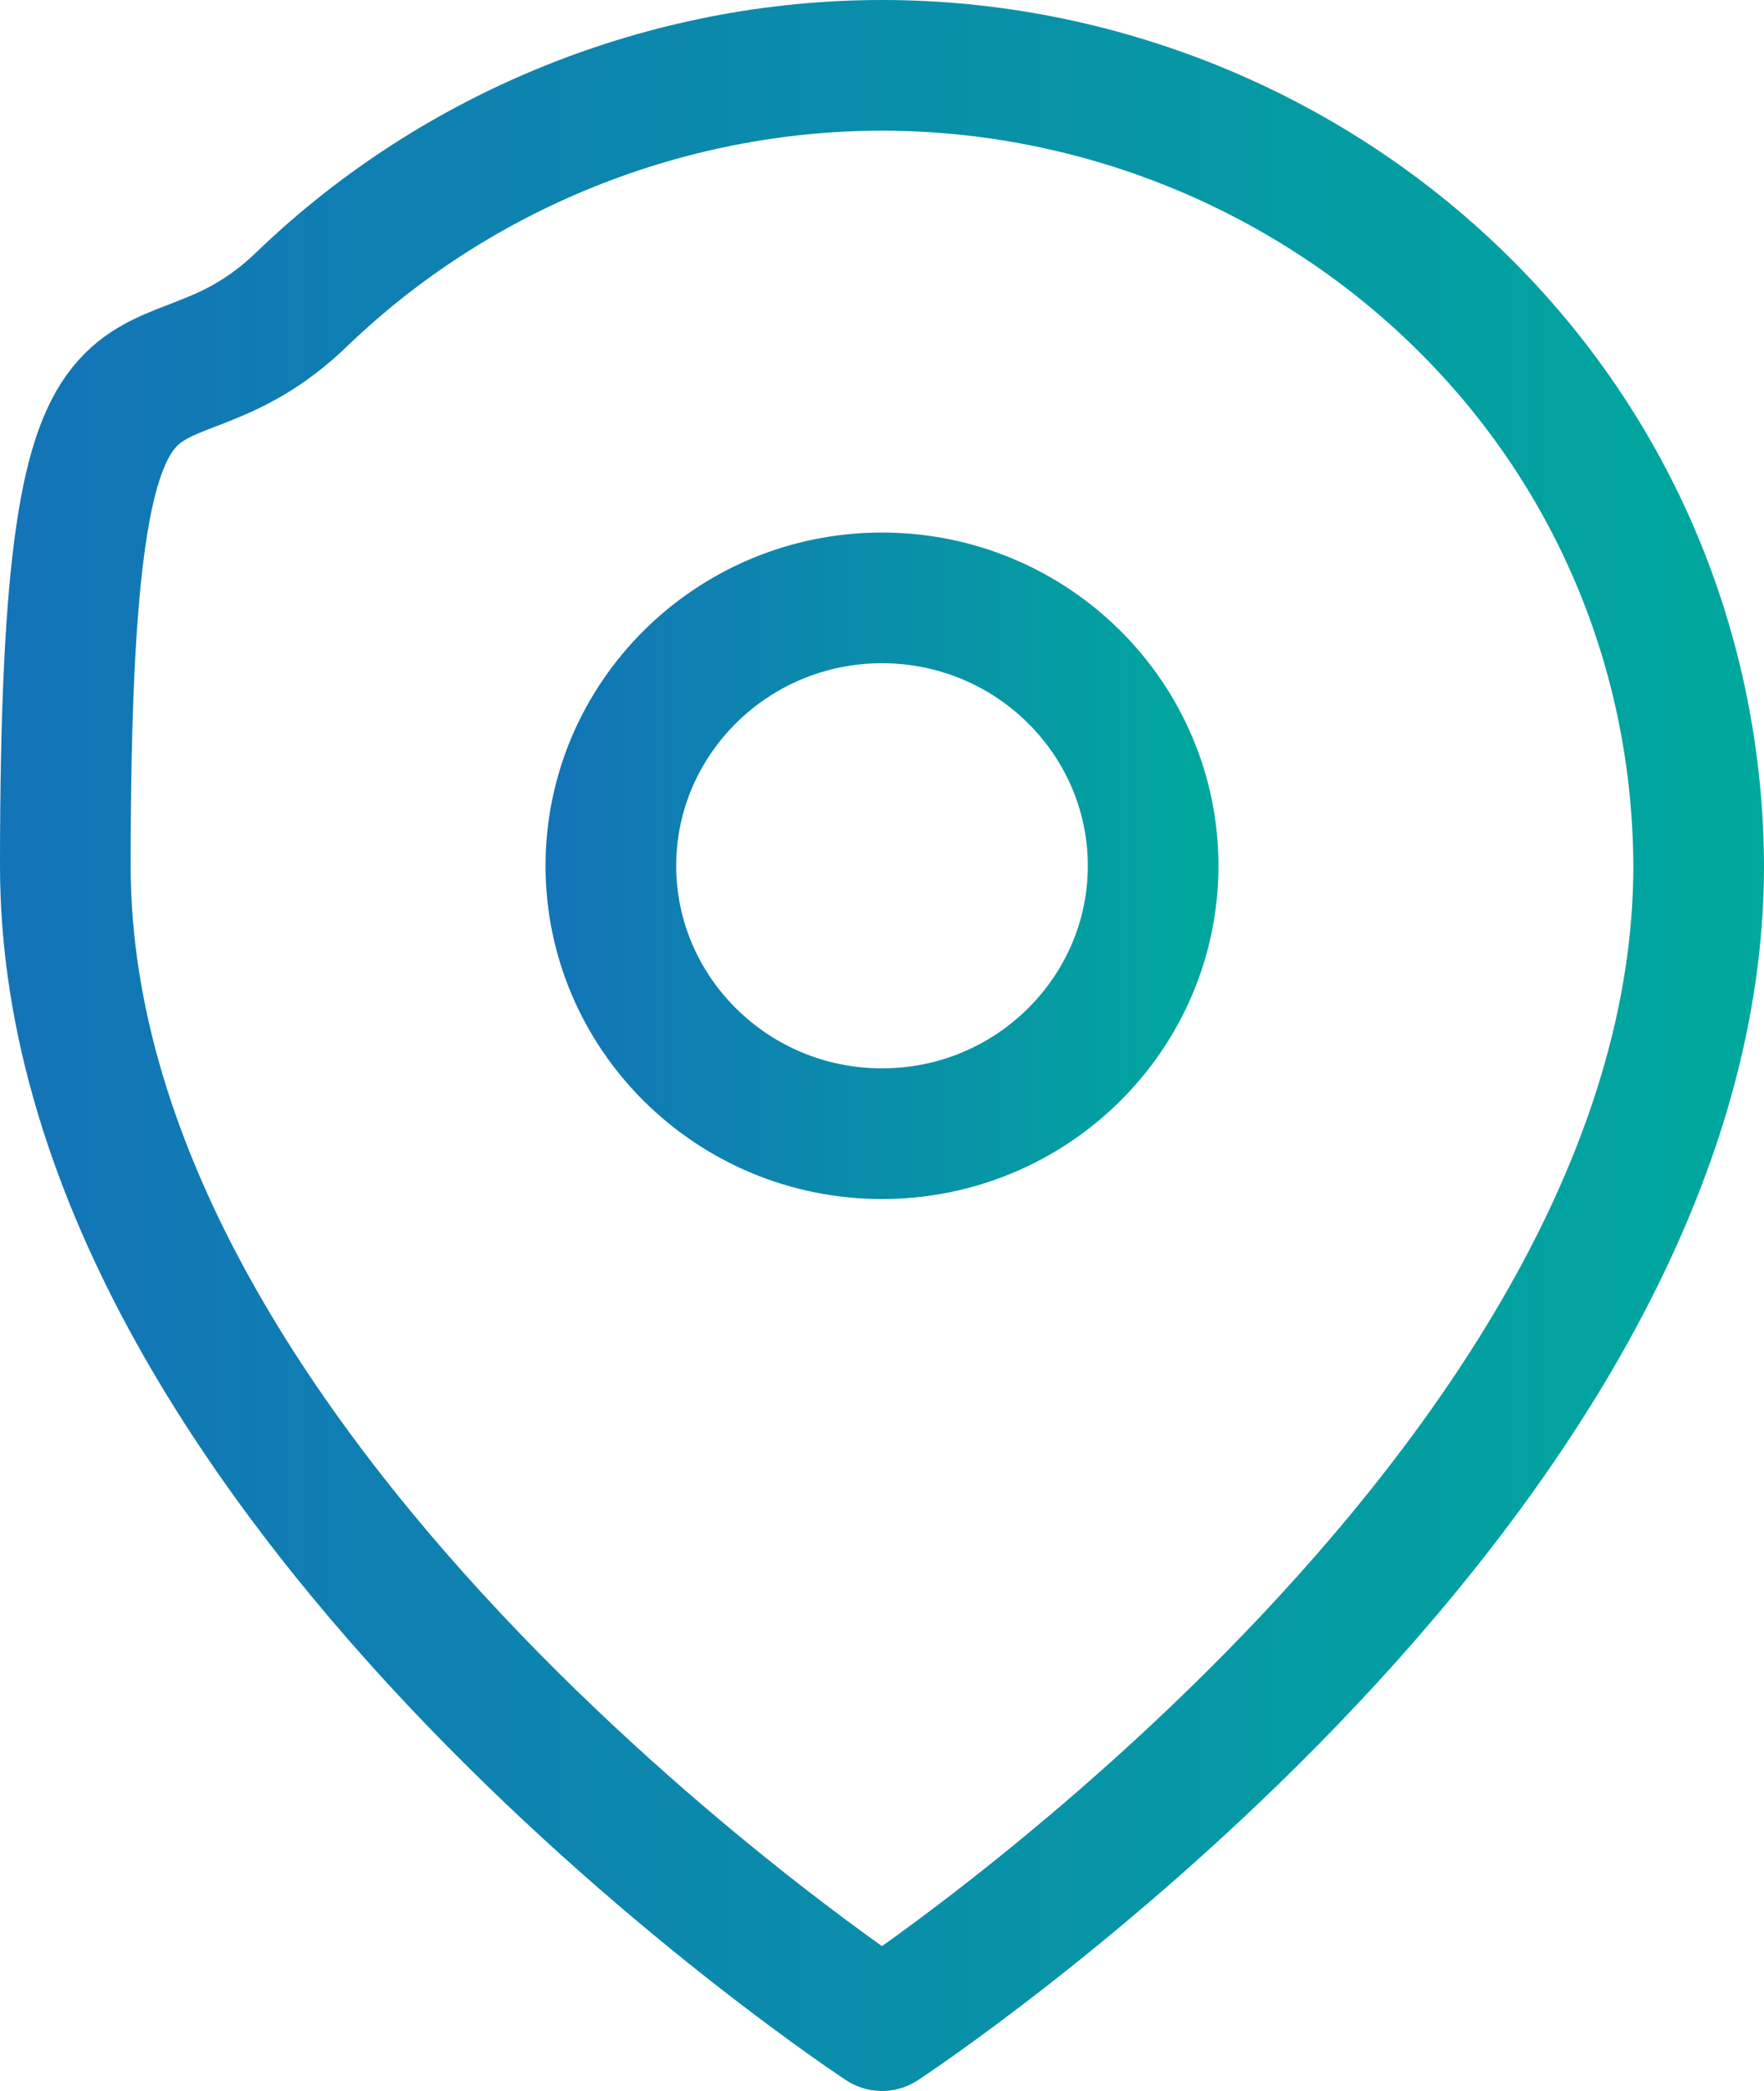 <?xml version="1.0" encoding="UTF-8"?>
<svg xmlns="http://www.w3.org/2000/svg" xmlns:xlink="http://www.w3.org/1999/xlink" version="1.1" viewBox="0 0 54 64">
  <defs>
    <style>
      .cls-1 {
        stroke: url(#linear-gradient-2);
      }

      .cls-1, .cls-2 {
        fill: none;
        stroke-linecap: round;
        stroke-linejoin: round;
        stroke-width: 4px;
      }

      .cls-2 {
        stroke: url(#linear-gradient);
      }
    </style>
    <linearGradient id="linear-gradient" x1="0" y1="32" x2="54" y2="32" gradientUnits="userSpaceOnUse">
      <stop offset="0" stop-color="#1374b7"/>
      <stop offset="1" stop-color="#00a89d"/>
    </linearGradient>
    <linearGradient id="linear-gradient-2" x1="16.7" y1="26.5" x2="37.3" y2="26.5" xlink:href="#linear-gradient"/>
  </defs>
  <!-- Generator: Adobe Illustrator 28.7.10, SVG Export Plug-In . SVG Version: 1.2.0 Build 236)  -->
  <g>
    <g id="Layer_1">
      <path class="cls-2" d="M52,26.5c0,19.1-25,35.5-25,35.5,0,0-25-16.4-25-35.5s2.6-12.8,7.3-17.4C14,4.6,20.4,2,27,2s13,2.6,17.7,7.2c4.7,4.6,7.3,10.8,7.3,17.4Z"/>
      <path class="cls-1" d="M27,34.7c4.6,0,8.3-3.7,8.3-8.2s-3.7-8.2-8.3-8.2-8.3,3.7-8.3,8.2,3.7,8.2,8.3,8.2Z"/>
    </g>
  </g>
</svg>